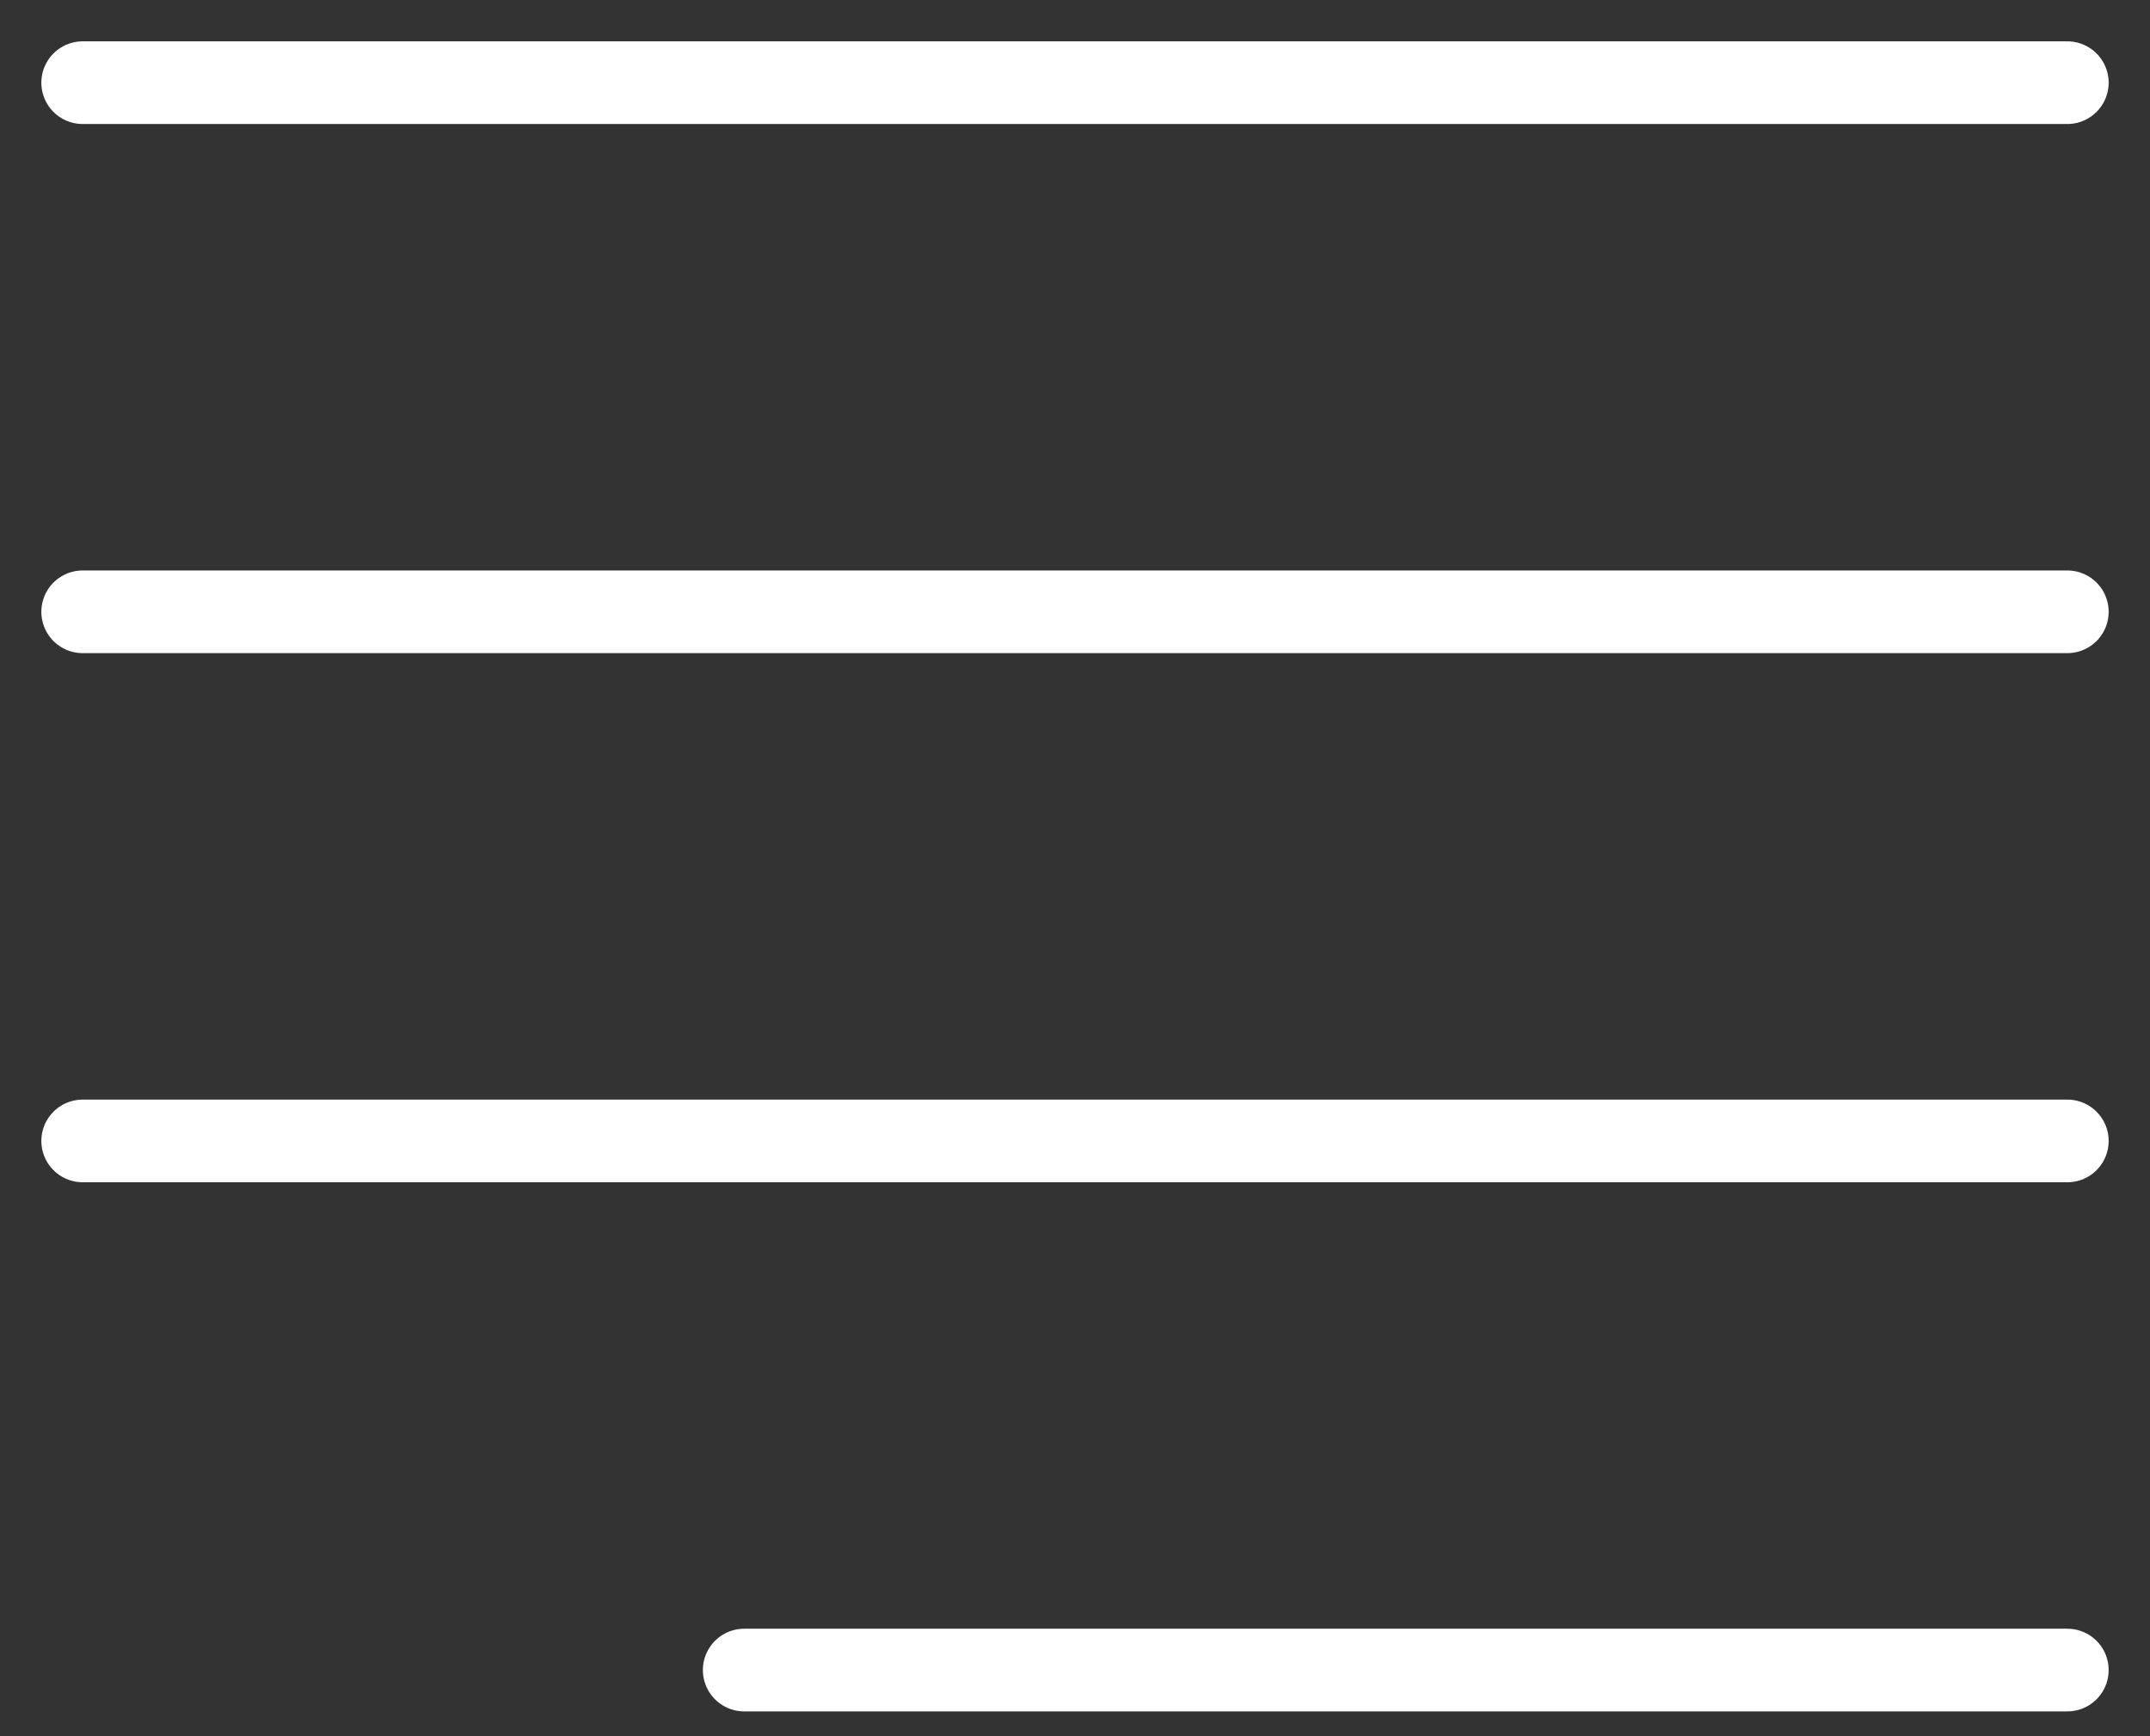 <svg width="26" height="21" viewBox="0 0 26 21" fill="none" xmlns="http://www.w3.org/2000/svg">
<rect x="0" y="0" width="26" height="21" fill="#333333" stroke="none"/>
<path d="M1 7.4H25M1 1H25M1 13.8H25M9 20.2H25" stroke="white" stroke-linecap="round" stroke-linejoin="round"/>
</svg>
